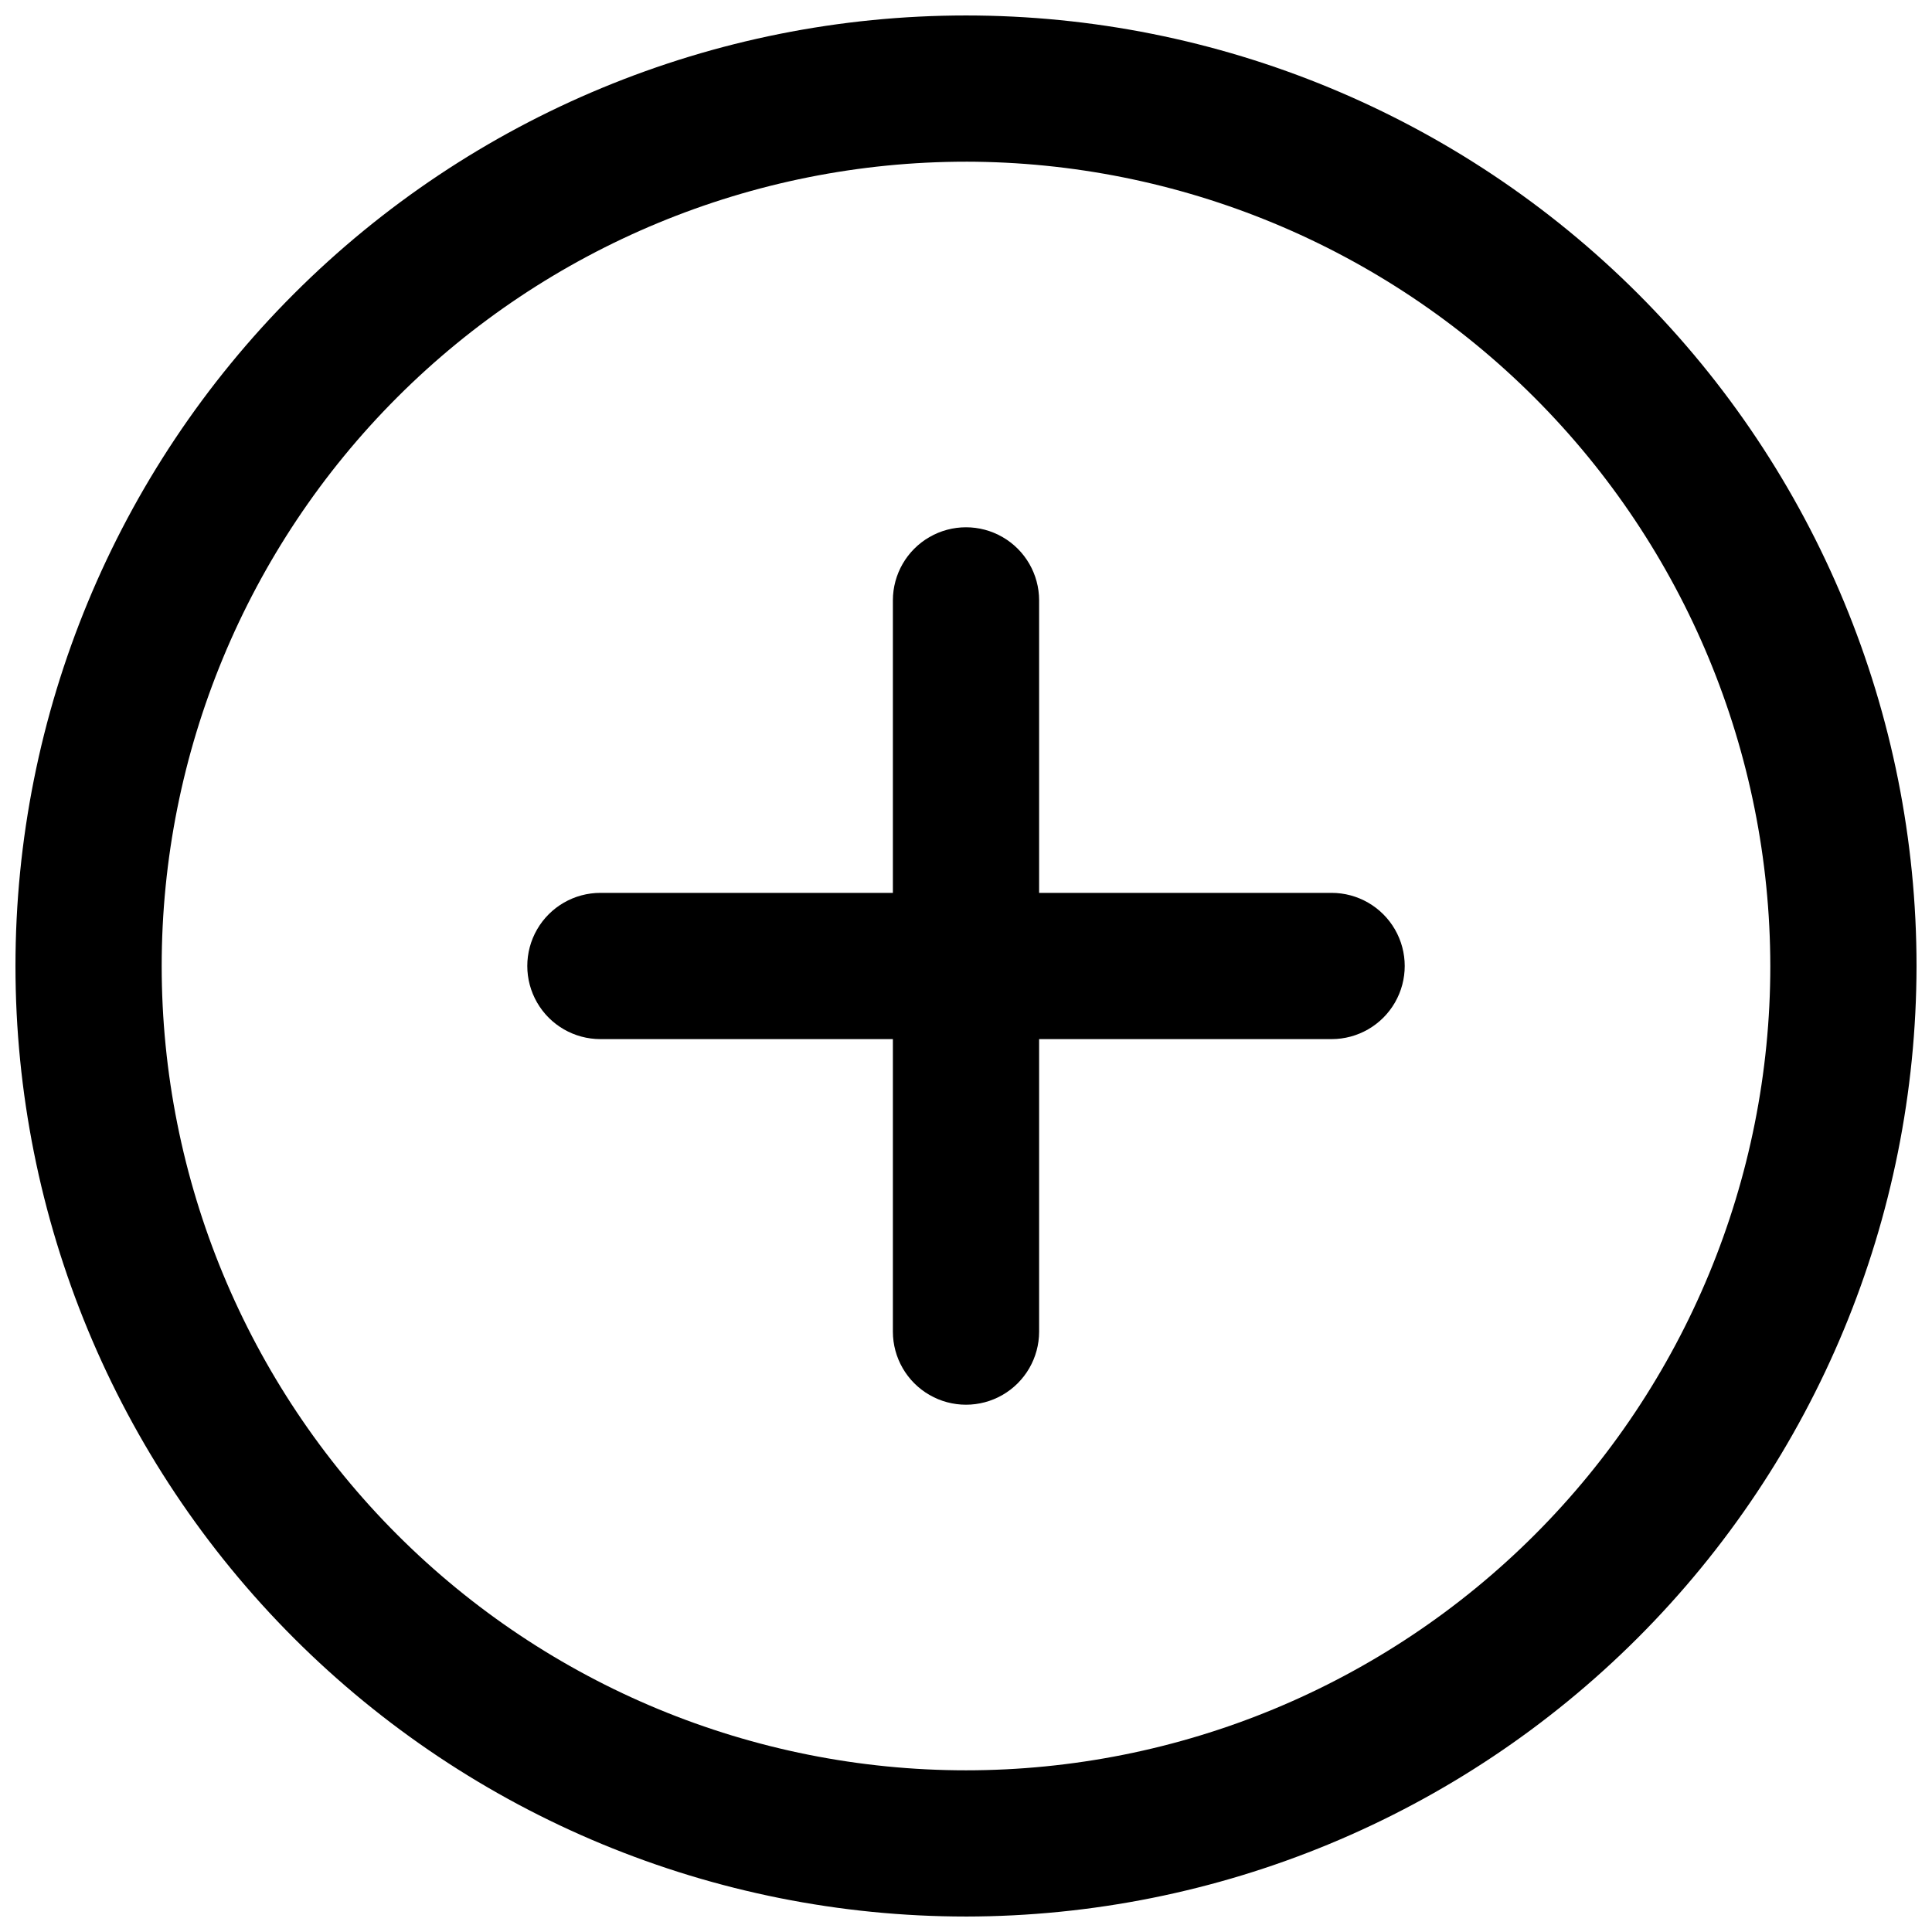<?xml version="1.0" encoding="UTF-8"?>
<!-- Uploaded to: SVG Repo, www.svgrepo.com, Generator: SVG Repo Mixer Tools -->
<svg width="800px" height="800px" version="1.1" viewBox="144 144 512 512" xmlns="http://www.w3.org/2000/svg">
 <defs>
  <clipPath id="a">
   <path d="m148.09 148.09h503.81v503.81h-503.81z"/>
  </clipPath>
 </defs>
 <g clip-path="url(#a)">
  <path d="m400 651.9c-66.812 0-130.88-26.539-178.12-73.781-47.242-47.242-73.781-111.31-73.781-178.12 0-66.812 26.539-130.88 73.781-178.12s111.31-73.781 178.12-73.781c66.809 0 130.88 26.539 178.12 73.781 47.242 47.242 73.781 111.31 73.781 178.12-0.074 66.785-26.641 130.81-73.863 178.04-47.227 47.223-111.25 73.789-178.04 73.863zm0-465.05c-56.531 0-110.75 22.457-150.72 62.43-39.973 39.977-62.43 94.191-62.43 150.72s22.457 110.75 62.43 150.72c39.977 39.973 94.191 62.43 150.72 62.43s110.75-22.457 150.72-62.43 62.43-94.188 62.43-150.72c-0.066-56.512-22.543-110.69-62.504-150.65-39.957-39.957-94.137-62.438-150.64-62.504z"/>
 </g>
 <path d="m496.89 380.62h-77.512v-77.508c0-6.926-3.691-13.32-9.688-16.781-5.996-3.461-13.383-3.461-19.379 0-5.992 3.461-9.688 9.855-9.688 16.781v77.508h-77.508c-6.926 0-13.32 3.695-16.781 9.688-3.461 5.996-3.461 13.383 0 19.379 3.461 5.996 9.855 9.688 16.781 9.688h77.508v77.512c0 6.922 3.695 13.316 9.688 16.781 5.996 3.461 13.383 3.461 19.379 0 5.996-3.465 9.688-9.859 9.688-16.781v-77.512h77.512c6.922 0 13.316-3.691 16.781-9.688 3.461-5.996 3.461-13.383 0-19.379-3.465-5.992-9.859-9.688-16.781-9.688z"/>
</svg>